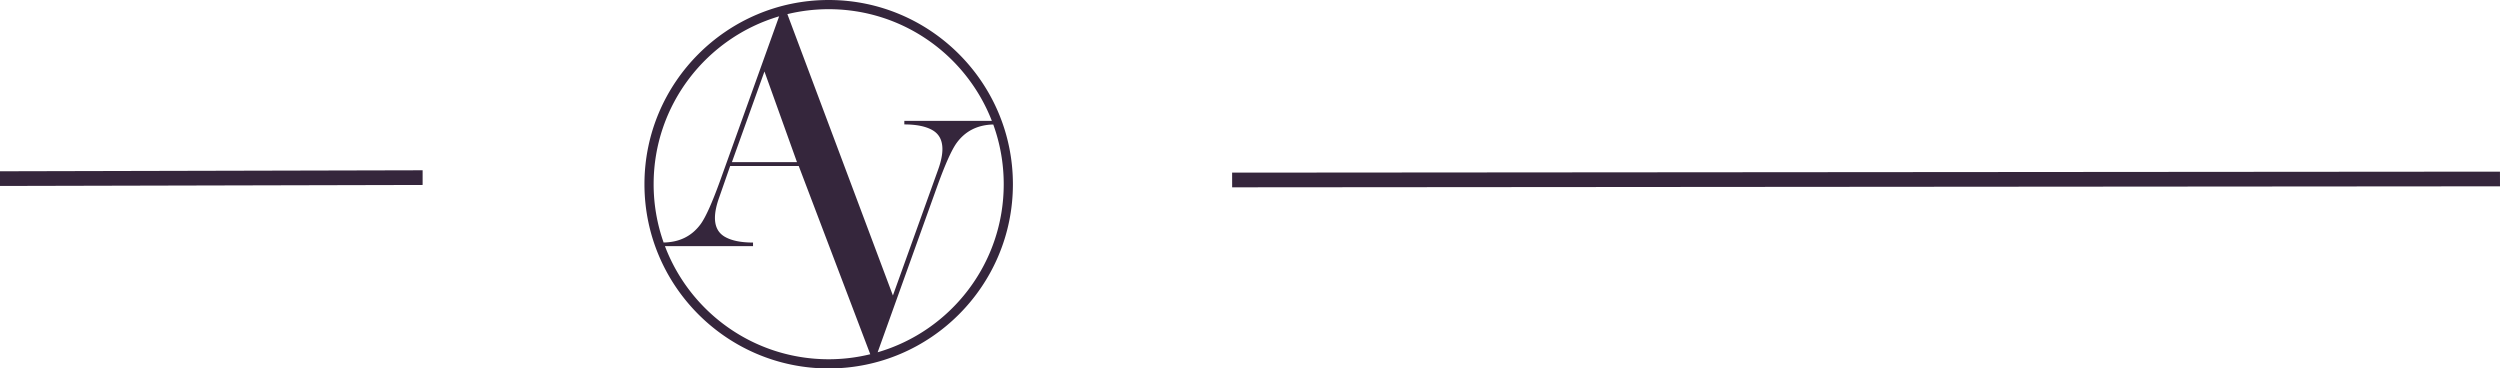 <?xml version="1.0" encoding="UTF-8"?>
<svg xmlns="http://www.w3.org/2000/svg" width="220.23" height="32.458">
  <g fill="#35263C" fill-rule="evenodd">
    <path d="m77.313 31.033 5.267-14.671c.69-1.906 1.254-3.162 1.693-3.77.77-1.054 1.847-1.593 3.225-1.625.596 1.642.922 3.413.922 5.261 0 7.02-4.69 12.939-11.107 14.805ZM58.575 21.68h7.761v-.313c-1.066 0-1.892-.169-2.477-.504-.586-.336-.878-.893-.878-1.67 0-.504.124-1.103.373-1.796l.967-2.772h6.042l6.3 16.581c-1.174.287-2.4.442-3.663.442-6.596 0-12.222-4.144-14.425-9.968Zm11.632-7.4h-5.73l2.865-7.984 2.865 7.984ZM68.635 1.44 63.42 15.966c-.69 1.905-1.255 3.162-1.693 3.769-.779 1.066-1.87 1.606-3.268 1.628a15.396 15.396 0 0 1-.879-5.135c0-6.999 4.666-12.906 11.055-14.789Zm18.739 9.207h-7.71v.314c1.066 0 1.892.168 2.477.504.586.336.878.893.878 1.67 0 .504-.124 1.102-.373 1.796l-3.988 11.1-9.297-24.786A15.466 15.466 0 0 1 73 .81c6.547 0 12.137 4.081 14.374 9.837ZM73 0c-8.949 0-16.229 7.28-16.229 16.228 0 8.95 7.28 16.23 16.229 16.23 8.949 0 16.229-7.28 16.229-16.23C89.229 7.28 81.949 0 73 0Z"></path>
    <path fill-rule="nonzero" d="M37.23 15v1.294L0 16.382v-1.294zM220.227 15.12l.003 1.293-111.688.088-.002-1.294z"></path>
  </g>
</svg>
